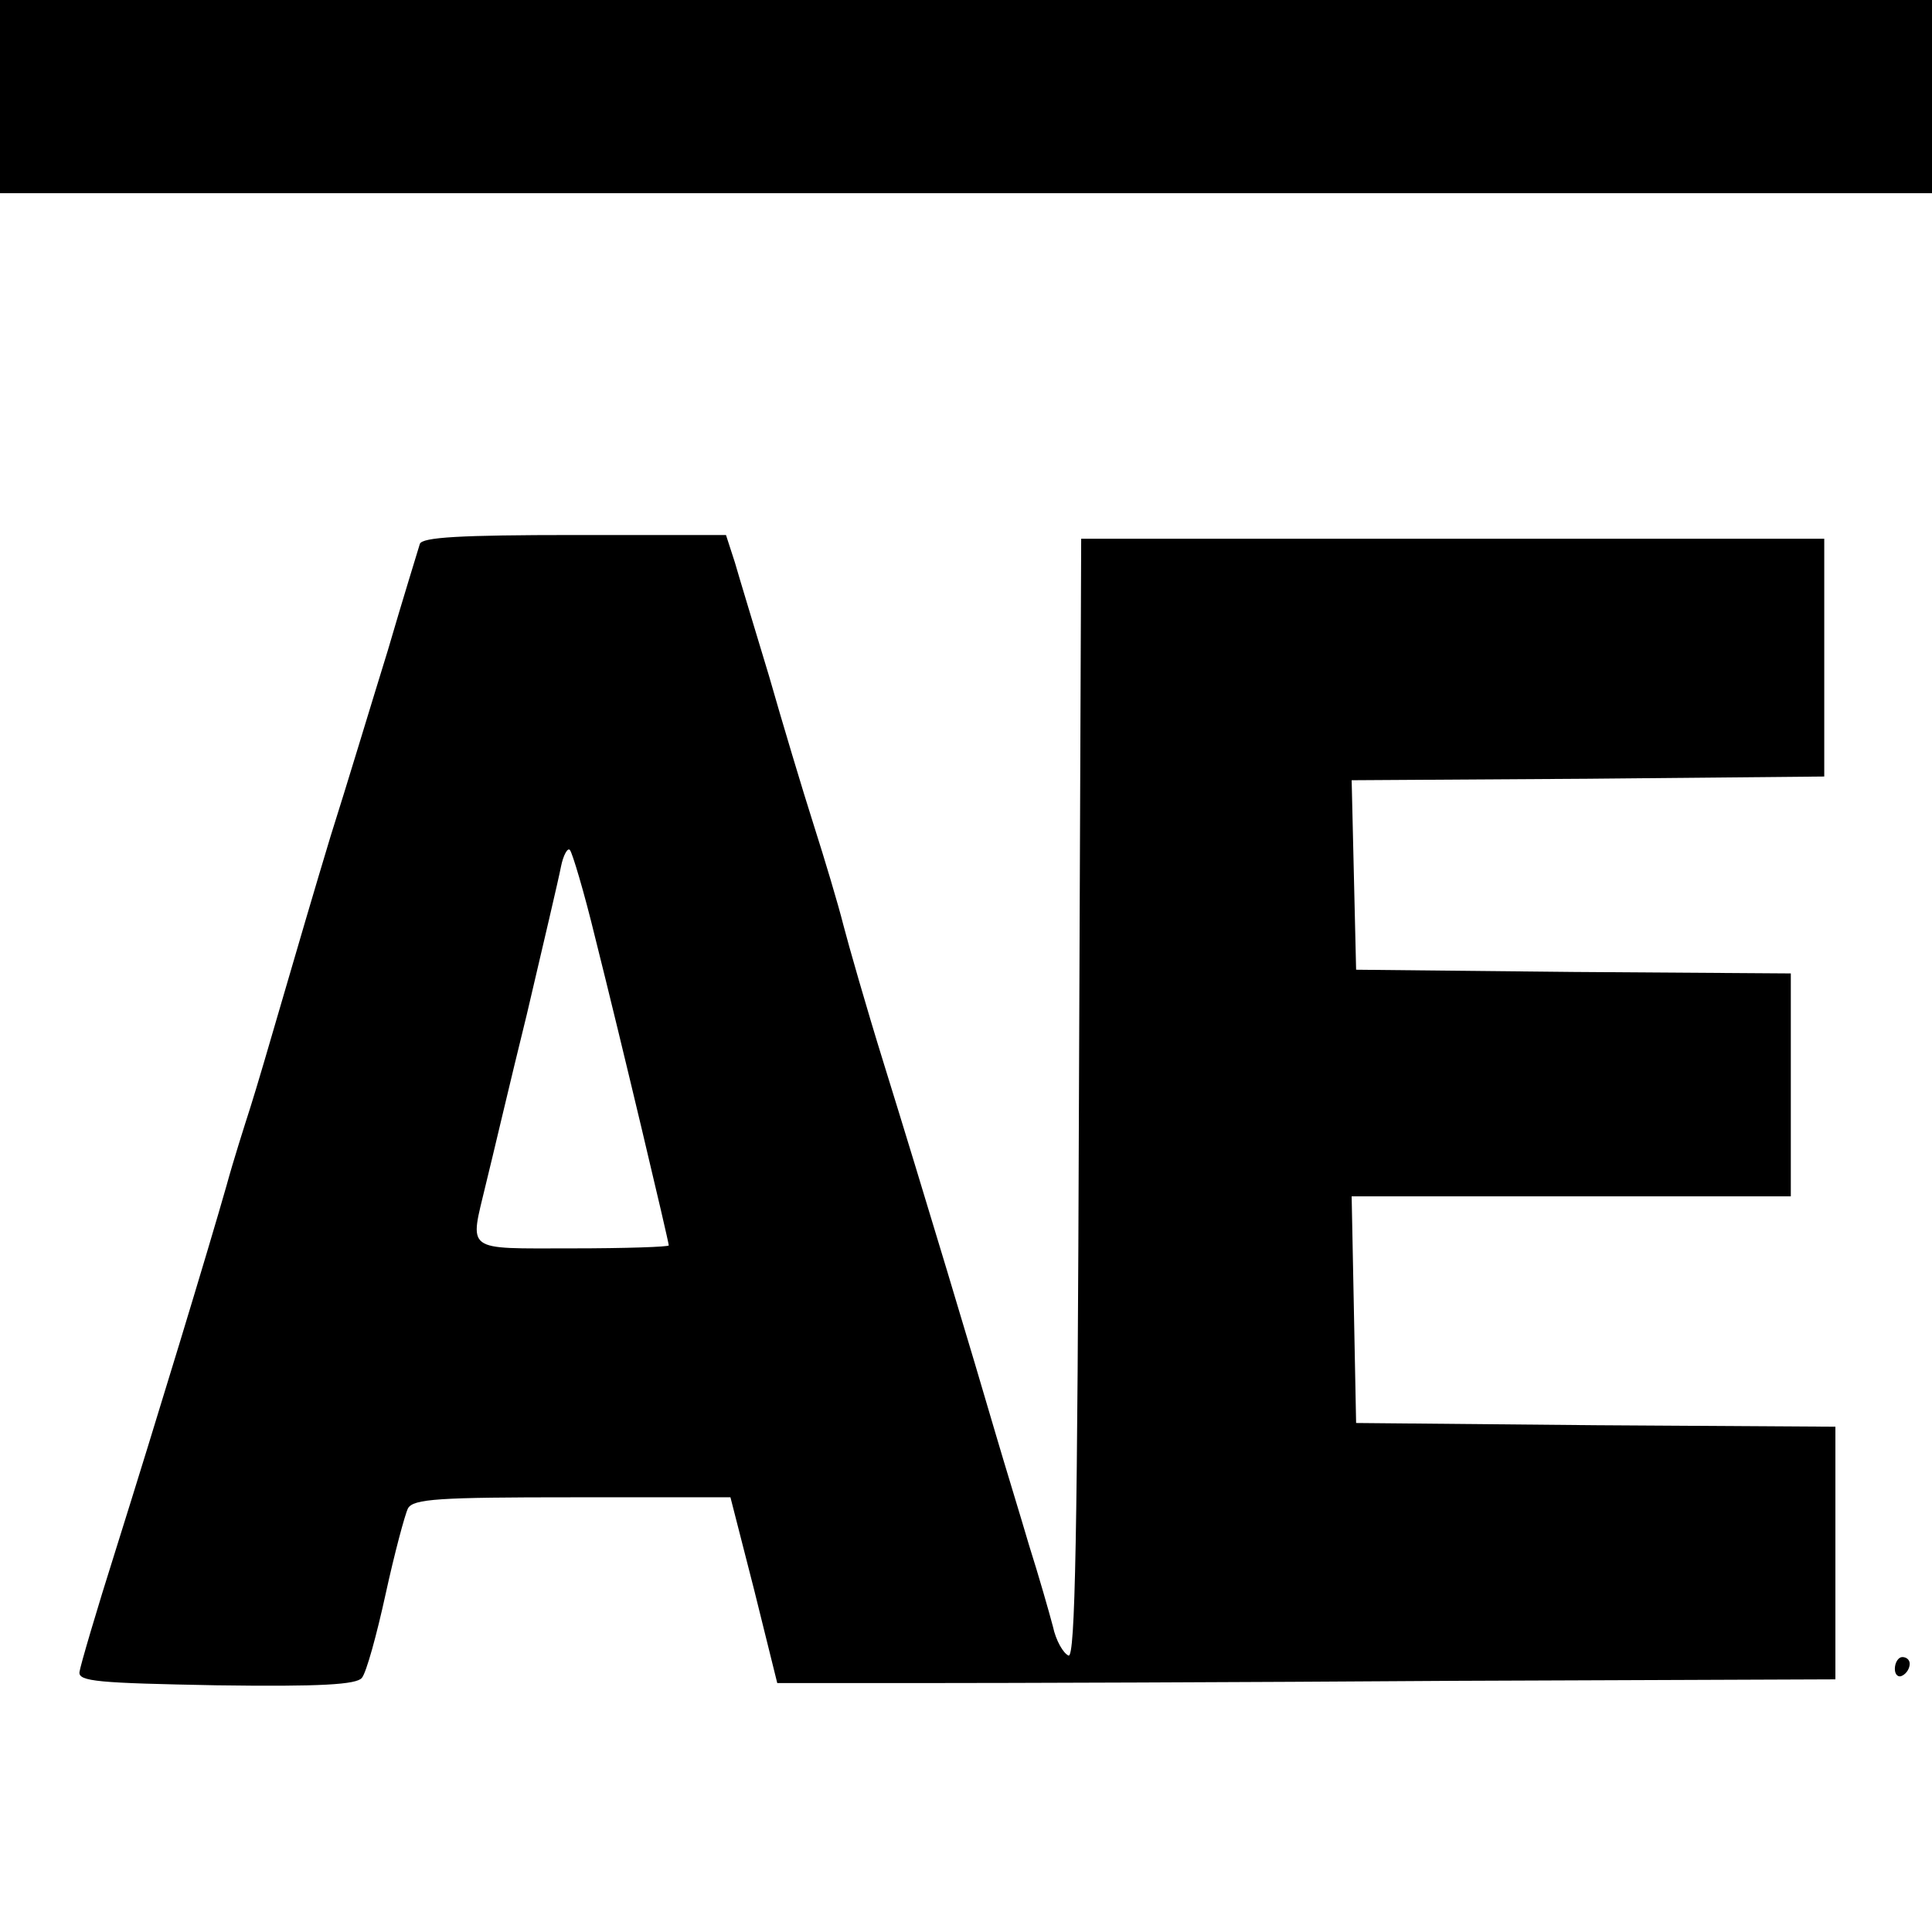 <?xml version="1.0" standalone="no"?>
<!DOCTYPE svg PUBLIC "-//W3C//DTD SVG 20010904//EN"
 "http://www.w3.org/TR/2001/REC-SVG-20010904/DTD/svg10.dtd">
<svg version="1.0" xmlns="http://www.w3.org/2000/svg"
 width="260pt" height="260pt" viewBox="0 0 260 260"
 preserveAspectRatio="xMidYMid meet">
<g transform="translate(0,260) scale(0.1,-0.1)"
fill="#000000" stroke="none">
<path d="M0 2470 l0 -130 1300 0 1300 0 0 130 0 130 -1300 0 -1300 0 0 -130z"/>
<path d="M565 1868 c-2 -7 -22 -71 -43 -143 -22 -71 -56 -184 -77 -250 -20
-66 -49 -165 -65 -220 -16 -55 -35 -120 -43 -145 -8 -25 -23 -72 -32 -105 -25
-88 -95 -318 -149 -490 -26 -82 -48 -157 -49 -165 -2 -13 26 -15 184 -18 141
-2 189 1 196 10 6 7 20 58 32 113 12 55 26 107 30 115 7 13 42 15 221 15 l213
0 32 -125 31 -125 197 0 c108 0 429 1 712 3 l515 2 0 170 0 170 -322 2 -323 3
-3 153 -3 152 296 0 295 0 0 150 0 150 -293 2 -292 3 -3 127 -3 128 318 2 318
3 0 160 0 160 -500 0 -500 0 -3 -753 c-2 -591 -5 -753 -14 -750 -7 3 -17 20
-21 39 -5 19 -19 68 -32 109 -12 41 -33 109 -45 150 -28 96 -97 326 -151 500
-23 74 -47 158 -54 185 -7 28 -25 88 -40 135 -15 47 -42 137 -60 200 -19 63
-40 132 -46 153 l-12 37 -204 0 c-154 0 -205 -3 -208 -12z m236 -530 c35 -139
99 -409 99 -414 0 -2 -58 -4 -130 -4 -147 0 -138 -6 -116 87 8 32 32 135 55
228 22 94 43 183 46 199 3 15 9 26 12 22 3 -3 19 -56 34 -118z"/>
<path d="M2550 354 c0 -8 5 -12 10 -9 6 3 10 10 10 16 0 5 -4 9 -10 9 -5 0
-10 -7 -10 -16z"/>
</g>
</svg>
